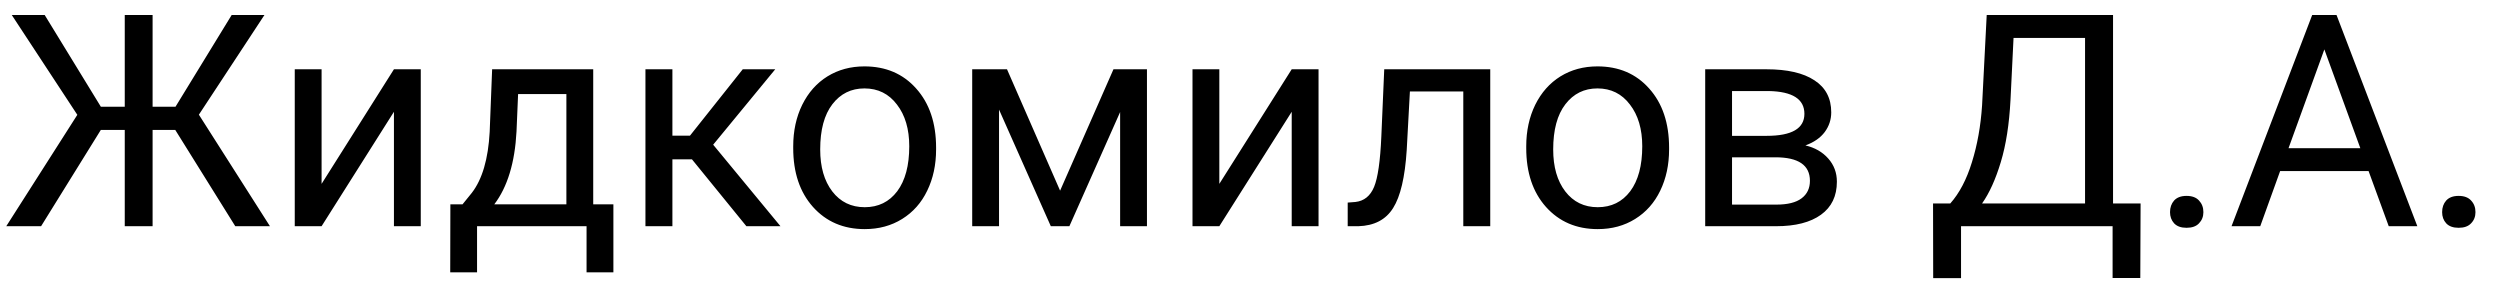 <?xml version="1.0" encoding="UTF-8"?> <svg xmlns="http://www.w3.org/2000/svg" width="101" height="12" viewBox="0 0 101 12" fill="none"> <path d="M7.08 5.248H6.165V9.139H5.04V5.248H4.074L1.66 9.139H0.253L3.124 4.639L0.476 0.607H1.806L4.074 4.311H5.04V0.607H6.165V4.311H7.091L9.359 0.607H10.683L8.035 4.633L10.906 9.139H9.505L7.08 5.248ZM15.915 2.799H16.999V9.139H15.915V4.516L12.992 9.139H11.908V2.799H12.992V7.428L15.915 2.799ZM18.687 8.254L19.062 7.791C19.484 7.244 19.724 6.424 19.783 5.33L19.882 2.799H23.966V8.254H24.781V11.002H23.697V9.139H19.273V11.002H18.189L18.195 8.254H18.687ZM19.97 8.254H22.882V3.801H20.931L20.867 5.312C20.8 6.574 20.501 7.555 19.97 8.254ZM27.956 6.438H27.165V9.139H26.076V2.799H27.165V5.482H27.874L30.007 2.799H31.32L28.812 5.846L31.531 9.139H30.154L27.956 6.438ZM32.046 5.91C32.046 5.289 32.167 4.73 32.41 4.234C32.656 3.738 32.995 3.355 33.429 3.086C33.867 2.816 34.365 2.682 34.923 2.682C35.786 2.682 36.484 2.98 37.015 3.578C37.55 4.176 37.818 4.971 37.818 5.963V6.039C37.818 6.656 37.699 7.211 37.46 7.703C37.226 8.191 36.888 8.572 36.447 8.846C36.009 9.119 35.505 9.256 34.935 9.256C34.076 9.256 33.378 8.957 32.843 8.359C32.312 7.762 32.046 6.971 32.046 5.986V5.91ZM33.136 6.039C33.136 6.742 33.298 7.307 33.623 7.732C33.951 8.158 34.388 8.371 34.935 8.371C35.486 8.371 35.923 8.156 36.248 7.727C36.572 7.293 36.734 6.688 36.734 5.91C36.734 5.215 36.568 4.652 36.236 4.223C35.908 3.789 35.47 3.572 34.923 3.572C34.388 3.572 33.956 3.785 33.628 4.211C33.3 4.637 33.136 5.246 33.136 6.039ZM42.828 7.703L44.984 2.799H46.337V9.139H45.253V4.527L43.203 9.139H42.453L40.361 4.428V9.139H39.277V2.799H40.683L42.828 7.703ZM52.185 2.799H53.269V9.139H52.185V4.516L49.261 9.139H48.177V2.799H49.261V7.428L52.185 2.799ZM60.206 2.799V9.139H59.117V3.695H56.96L56.831 6.068C56.761 7.158 56.578 7.938 56.281 8.406C55.988 8.875 55.521 9.119 54.88 9.139H54.447V8.184L54.757 8.16C55.109 8.121 55.361 7.918 55.513 7.551C55.665 7.184 55.763 6.504 55.806 5.512L55.923 2.799H60.206ZM61.66 5.91C61.66 5.289 61.781 4.73 62.023 4.234C62.269 3.738 62.609 3.355 63.042 3.086C63.48 2.816 63.978 2.682 64.537 2.682C65.4 2.682 66.097 2.98 66.628 3.578C67.163 4.176 67.431 4.971 67.431 5.963V6.039C67.431 6.656 67.312 7.211 67.074 7.703C66.839 8.191 66.501 8.572 66.06 8.846C65.623 9.119 65.119 9.256 64.548 9.256C63.689 9.256 62.992 8.957 62.456 8.359C61.925 7.762 61.66 6.971 61.66 5.986V5.91ZM62.749 6.039C62.749 6.742 62.911 7.307 63.236 7.732C63.564 8.158 64.001 8.371 64.548 8.371C65.099 8.371 65.537 8.156 65.861 7.727C66.185 7.293 66.347 6.688 66.347 5.91C66.347 5.215 66.181 4.652 65.849 4.223C65.521 3.789 65.083 3.572 64.537 3.572C64.001 3.572 63.57 3.785 63.242 4.211C62.913 4.637 62.749 5.246 62.749 6.039ZM68.89 9.139V2.799H71.363C72.207 2.799 72.853 2.947 73.302 3.244C73.755 3.537 73.982 3.969 73.982 4.539C73.982 4.832 73.894 5.098 73.718 5.336C73.542 5.57 73.283 5.75 72.939 5.875C73.322 5.965 73.628 6.141 73.859 6.402C74.093 6.664 74.21 6.977 74.21 7.34C74.21 7.922 73.996 8.367 73.566 8.676C73.14 8.984 72.537 9.139 71.755 9.139H68.89ZM69.974 6.355V8.266H71.767C72.22 8.266 72.558 8.182 72.781 8.014C73.007 7.846 73.121 7.609 73.121 7.305C73.121 6.672 72.656 6.355 71.726 6.355H69.974ZM69.974 5.488H71.374C72.39 5.488 72.898 5.191 72.898 4.598C72.898 4.004 72.417 3.697 71.457 3.678H69.974V5.488ZM86.468 11.23H85.349V9.139H79.226V11.236H78.101L78.095 8.219H78.792C79.16 7.805 79.451 7.25 79.665 6.555C79.884 5.855 80.021 5.09 80.076 4.258L80.263 0.607H85.367V8.219H86.48L86.468 11.23ZM80.076 8.219H84.236V1.533H81.347L81.224 4.041C81.173 5.021 81.042 5.857 80.832 6.549C80.624 7.24 80.373 7.797 80.076 8.219ZM87.669 8.57C87.669 8.383 87.724 8.227 87.833 8.102C87.947 7.977 88.115 7.914 88.337 7.914C88.56 7.914 88.728 7.977 88.841 8.102C88.958 8.227 89.017 8.383 89.017 8.57C89.017 8.75 88.958 8.9 88.841 9.021C88.728 9.143 88.56 9.203 88.337 9.203C88.115 9.203 87.947 9.143 87.833 9.021C87.724 8.9 87.669 8.75 87.669 8.57ZM95.691 6.912H92.117L91.314 9.139H90.154L93.412 0.607H94.396L97.66 9.139H96.505L95.691 6.912ZM92.457 5.986H95.357L93.904 1.996L92.457 5.986ZM98.662 8.57C98.662 8.383 98.716 8.227 98.826 8.102C98.939 7.977 99.107 7.914 99.329 7.914C99.552 7.914 99.72 7.977 99.833 8.102C99.951 8.227 100.009 8.383 100.009 8.57C100.009 8.75 99.951 8.9 99.833 9.021C99.72 9.143 99.552 9.203 99.329 9.203C99.107 9.203 98.939 9.143 98.826 9.021C98.716 8.9 98.662 8.75 98.662 8.57Z" fill="black"></path> </svg> 